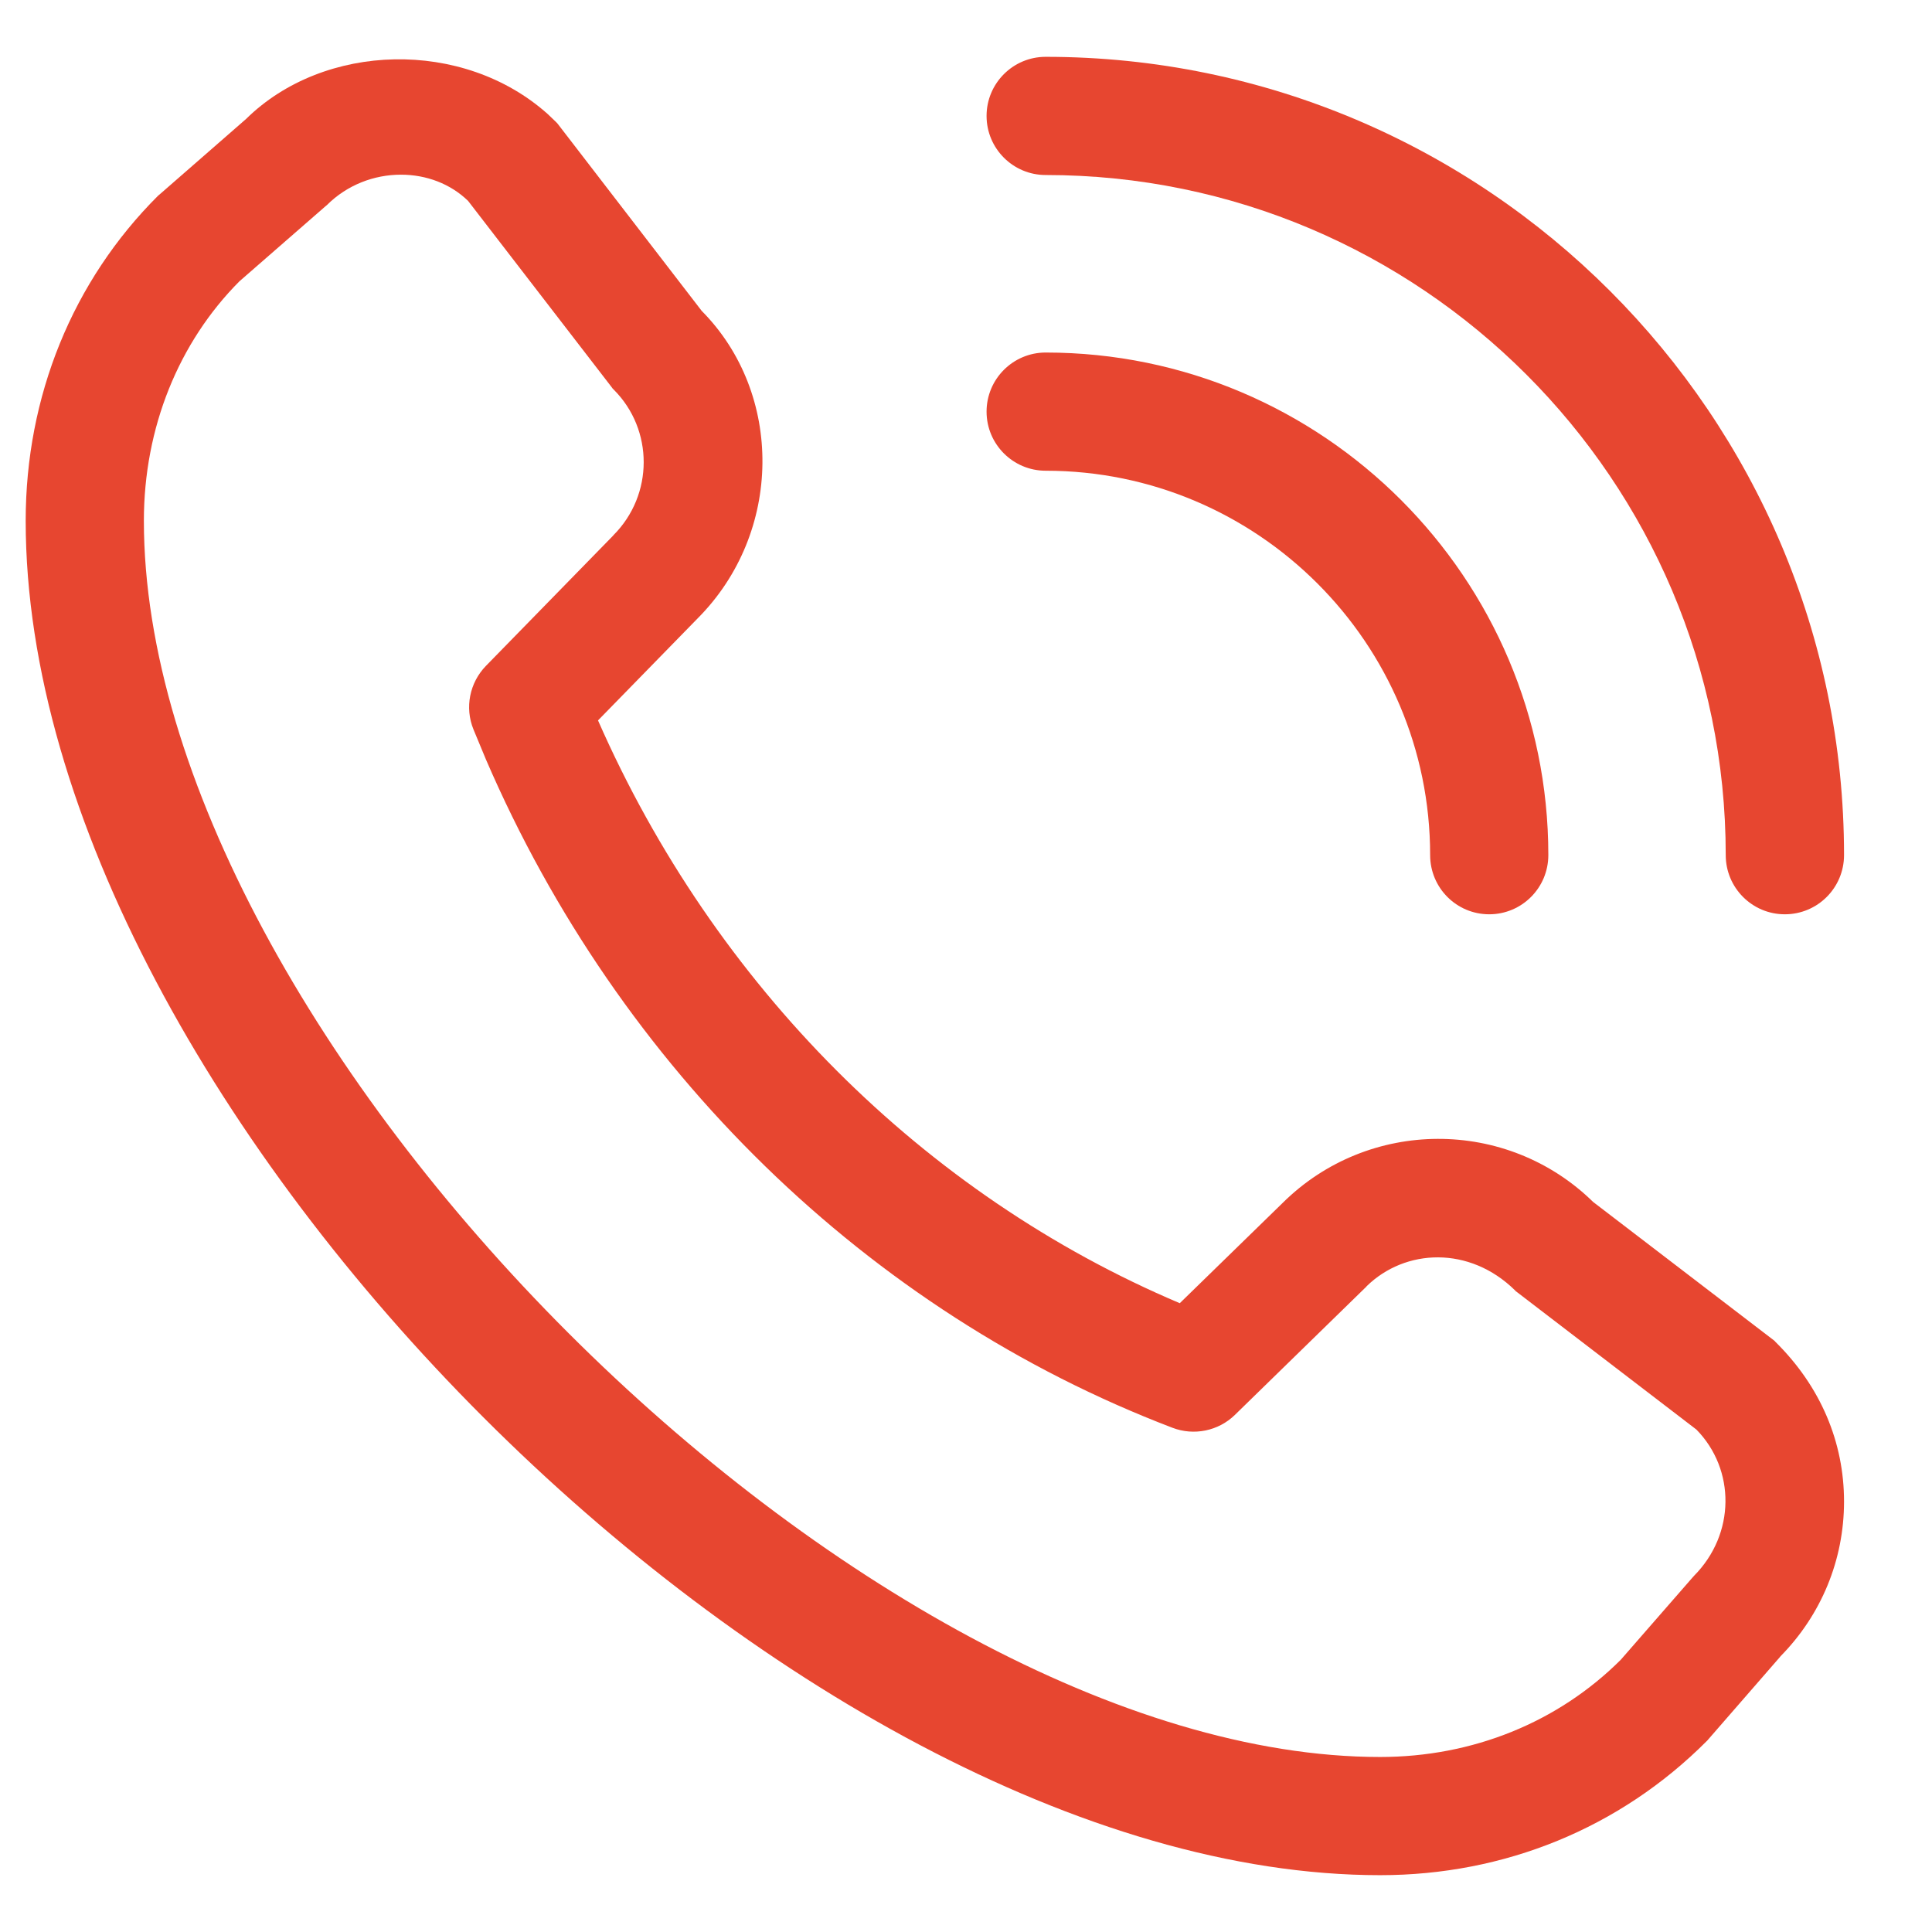 <?xml version="1.0" encoding="UTF-8"?> <svg xmlns="http://www.w3.org/2000/svg" width="17" height="17" viewBox="0 0 17 17" fill="none"><g clip-path="url(#clip0_39_9)"><path fill-rule="evenodd" clip-rule="evenodd" d="M2.165 1.047C2.851 0.371 4.076 0.338 4.82 1.004L4.89 1.071L4.899 1.08L4.907 1.089L6.174 2.735C6.897 3.464 6.889 4.689 6.138 5.442L5.262 6.339C6.287 8.671 8.129 10.513 10.381 11.467L11.285 10.586C12.04 9.836 13.26 9.833 14.018 10.576L15.605 11.791L15.615 11.799L15.623 11.808C16.021 12.201 16.226 12.691 16.226 13.212C16.226 13.726 16.026 14.21 15.665 14.576L15.665 14.577L15.029 15.308L15.025 15.313L15.02 15.318C14.254 16.087 13.237 16.5 12.144 16.5C9.549 16.5 6.571 14.789 4.254 12.472C1.937 10.155 0.226 7.177 0.226 4.582C0.226 3.489 0.638 2.472 1.392 1.721L1.397 1.717L1.402 1.713L2.165 1.047ZM3.528 1.537C3.293 1.537 3.055 1.626 2.876 1.805L2.865 1.814L2.107 2.475C1.572 3.012 1.266 3.764 1.266 4.582C1.266 6.834 2.827 9.555 4.999 11.727C7.171 13.898 9.892 15.46 12.144 15.46C12.959 15.46 13.709 15.155 14.261 14.605L14.896 13.877L14.901 13.872L14.905 13.867C15.272 13.498 15.271 12.93 14.927 12.579L13.349 11.37L13.339 11.363L13.331 11.354C12.93 10.96 12.364 10.986 12.025 11.318C12.023 11.321 12.021 11.323 12.02 11.325C12.019 11.325 12.018 11.326 12.018 11.327L12.016 11.328L12.014 11.33L10.865 12.451C10.721 12.591 10.506 12.636 10.316 12.563C7.636 11.54 5.45 9.405 4.276 6.683L4.166 6.418C4.088 6.226 4.132 6.008 4.275 5.86L5.396 4.712L5.397 4.71C5.753 4.354 5.752 3.78 5.4 3.428L5.391 3.419L5.383 3.408L4.119 1.768C3.964 1.617 3.751 1.537 3.528 1.537Z" fill="#E74630"></path><path d="M9.201 3.102C11.64 3.102 13.624 5.086 13.624 7.524C13.624 7.812 13.391 8.045 13.104 8.045C12.816 8.045 12.584 7.812 12.584 7.524C12.584 5.659 11.066 4.142 9.201 4.142C8.914 4.142 8.681 3.909 8.681 3.622C8.681 3.335 8.914 3.102 9.201 3.102Z" fill="#E74630"></path><path d="M9.201 0.5C13.075 0.5 16.226 3.651 16.226 7.524C16.226 7.812 15.993 8.045 15.705 8.045C15.418 8.045 15.185 7.812 15.185 7.524C15.185 4.225 12.5 1.54 9.201 1.54C8.914 1.54 8.681 1.307 8.681 1.02C8.681 0.733 8.914 0.5 9.201 0.5Z" fill="#E74630"></path></g><defs><clipPath id="clip0_39_9"><rect width="16" height="16" fill="white" transform="translate(0.226 0.5)"></rect></clipPath></defs></svg> 